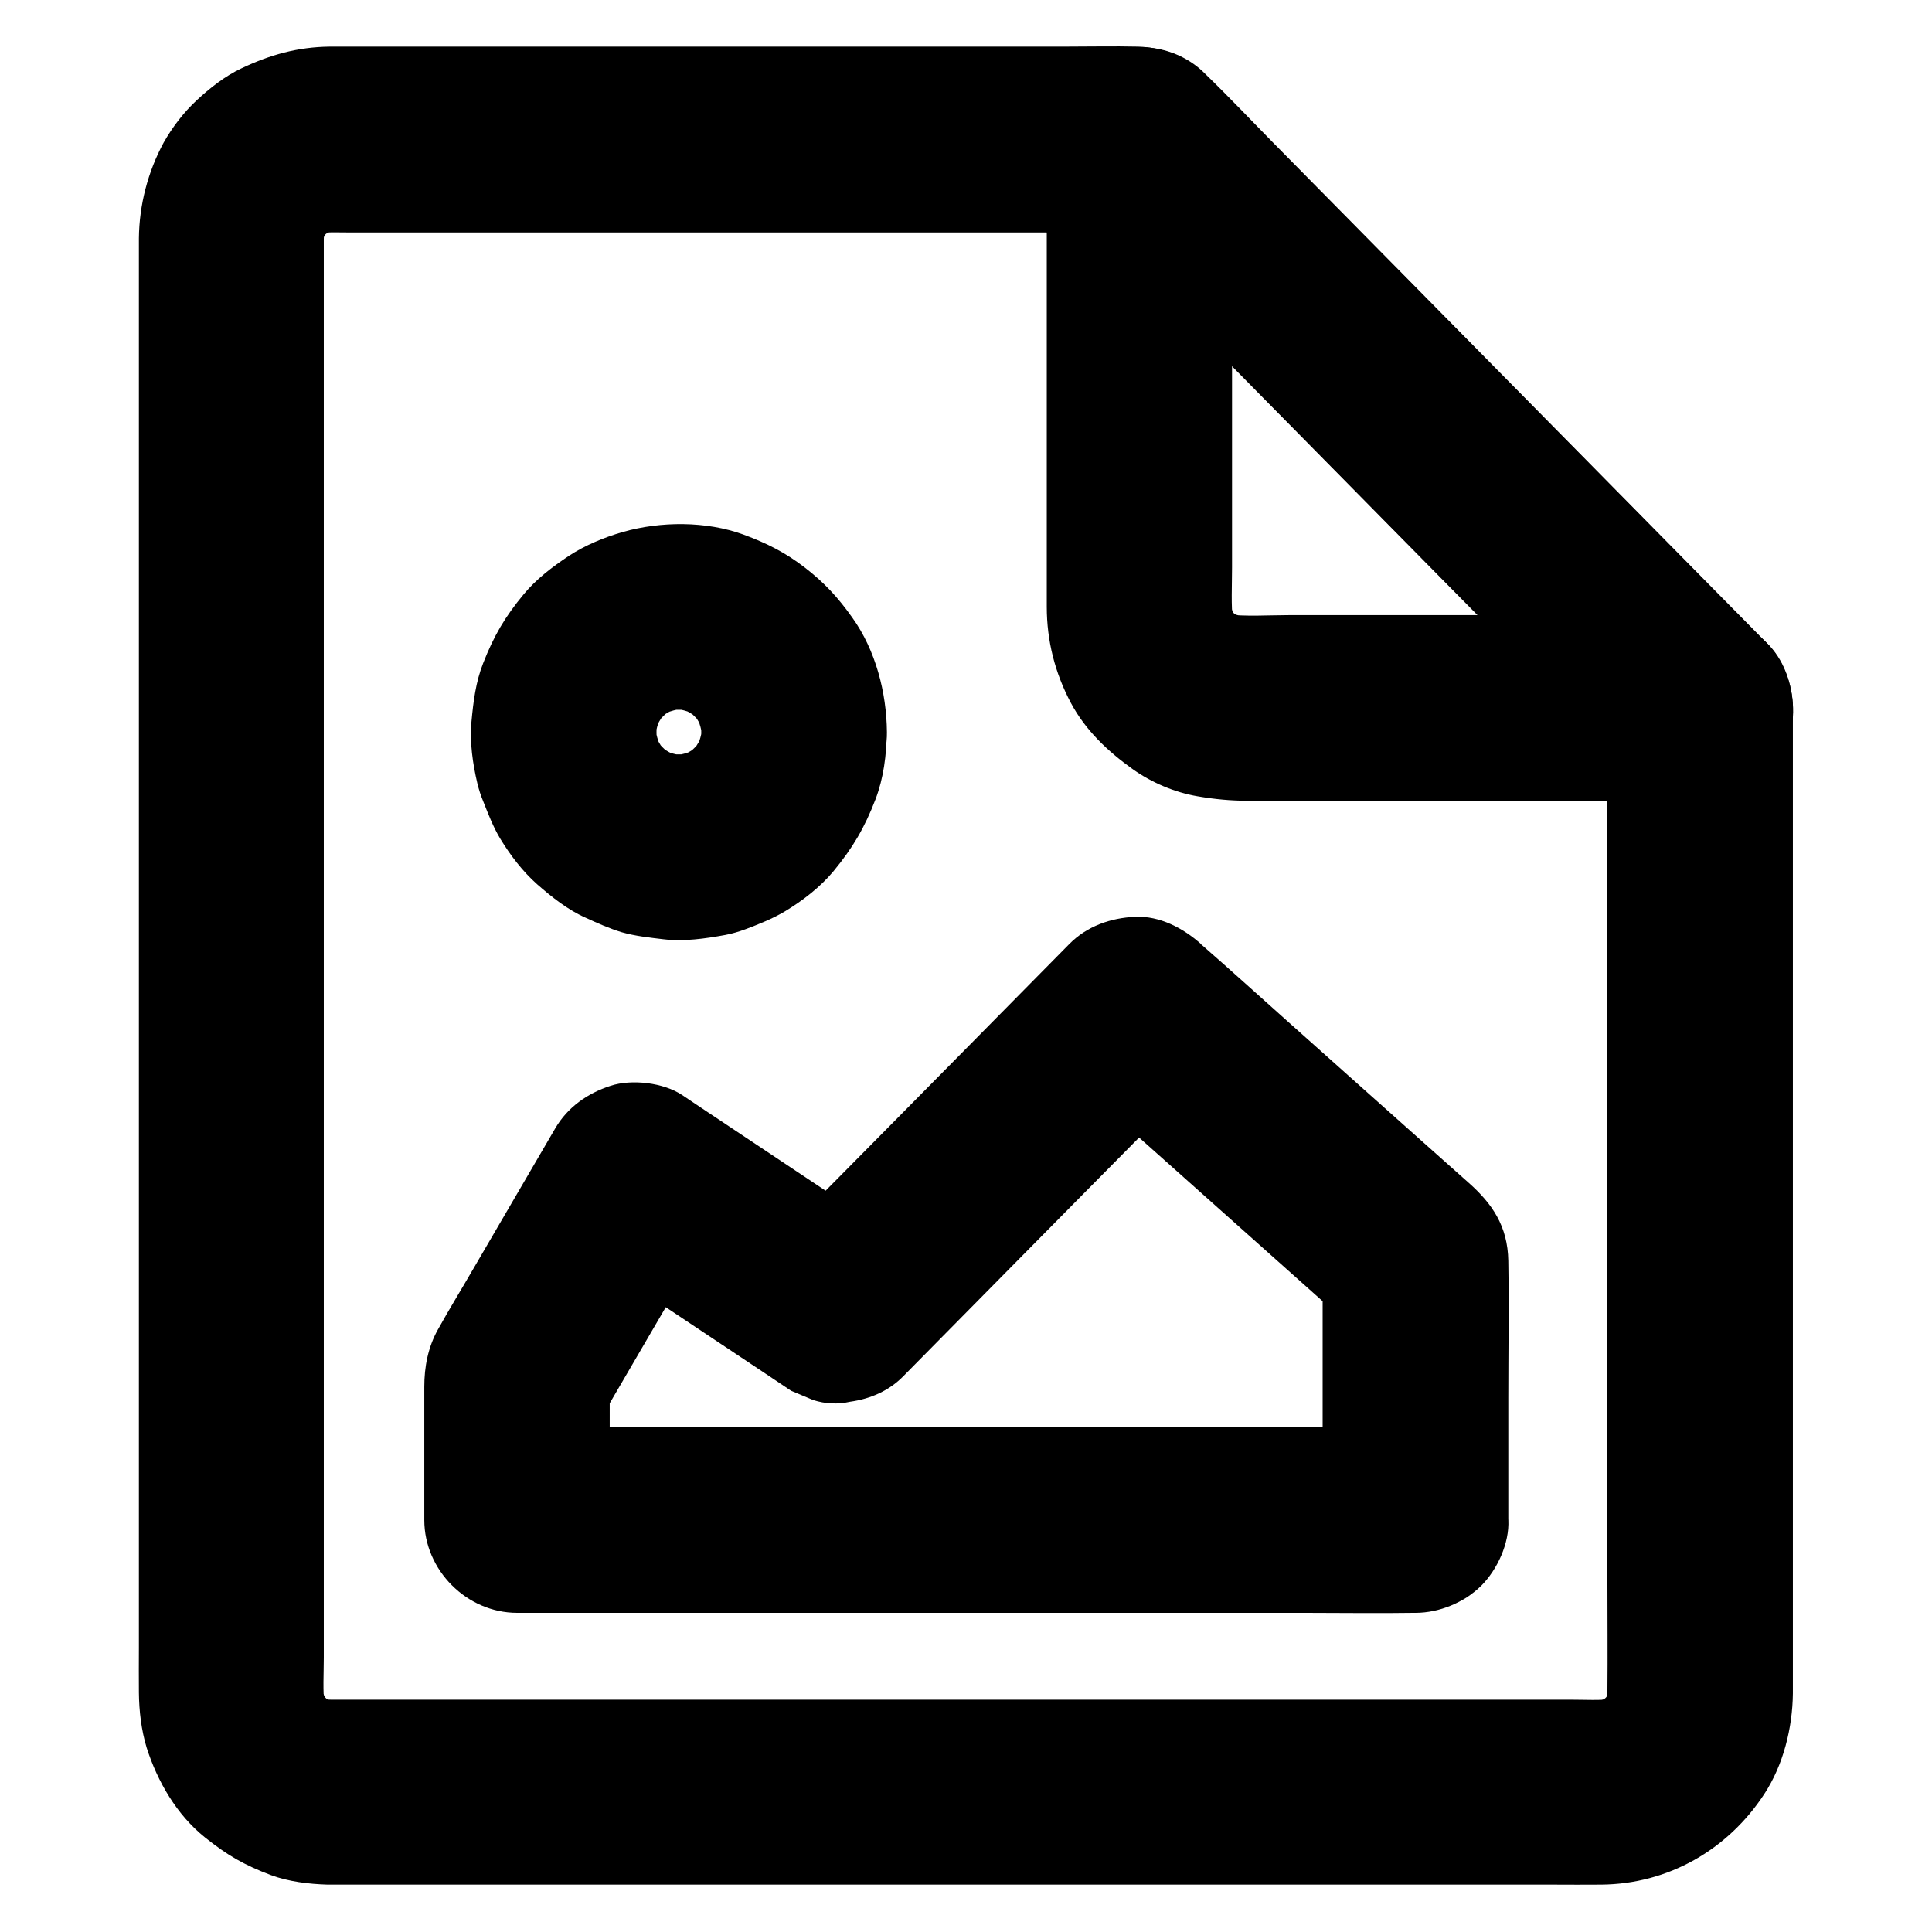 <?xml version="1.0" encoding="UTF-8"?>
<!-- Uploaded to: SVG Repo, www.svgrepo.com, Generator: SVG Repo Mixer Tools -->
<svg fill="#000000" width="800px" height="800px" version="1.1" viewBox="144 144 512 512" xmlns="http://www.w3.org/2000/svg">
 <g>
  <path d="m569.98 331.61v26.422 62.828 76.16 64.945c0 10.234 0.098 20.469 0 30.699 0 1.23-0.098 2.41-0.195 3.59 0.297-2.164 0.59-4.379 0.887-6.543-0.344 2.41-0.984 4.676-1.918 6.938 0.836-1.969 1.672-3.938 2.461-5.856-0.887 1.969-1.918 3.789-3.246 5.512 1.277-1.672 2.559-3.297 3.836-4.969-1.426 1.871-3.102 3.492-4.922 4.922 1.672-1.277 3.297-2.559 4.969-3.836-1.723 1.277-3.543 2.363-5.512 3.246 1.969-0.836 3.938-1.672 5.856-2.461-2.215 0.934-4.527 1.574-6.938 1.918 2.164-0.297 4.379-0.59 6.543-0.887-3.836 0.441-7.871 0.195-11.711 0.195h-24.207-36.406-44.672-48.758-49.496-45.855-38.82-27.602-12.547c-1.277 0-2.508-0.051-3.738-0.195 2.164 0.297 4.379 0.59 6.543 0.887-2.41-0.344-4.676-0.984-6.938-1.918 1.969 0.836 3.938 1.672 5.856 2.461-1.969-0.887-3.789-1.918-5.512-3.246 1.672 1.277 3.297 2.559 4.969 3.836-1.871-1.426-3.492-3.102-4.922-4.922 1.277 1.672 2.559 3.297 3.836 4.969-1.277-1.723-2.363-3.543-3.246-5.512 0.836 1.969 1.672 3.938 2.461 5.856-0.934-2.215-1.574-4.527-1.918-6.938 0.297 2.164 0.59 4.379 0.887 6.543-0.492-4.281-0.195-8.707-0.195-13.039v-27.75-41.672-50.871-56.039-56.336-52.691-44.184-31.637-14.465c0-1.277 0.051-2.559 0.195-3.789-0.297 2.164-0.59 4.379-0.887 6.543 0.344-2.41 0.984-4.676 1.918-6.938-0.836 1.969-1.672 3.938-2.461 5.856 0.887-1.969 1.918-3.789 3.246-5.512-1.277 1.672-2.559 3.297-3.836 4.969 1.426-1.871 3.102-3.492 4.922-4.922-1.672 1.277-3.297 2.559-4.969 3.836 1.723-1.277 3.543-2.363 5.512-3.246-1.969 0.836-3.938 1.672-5.856 2.461 2.215-0.934 4.527-1.574 6.938-1.918-2.164 0.297-4.379 0.59-6.543 0.887 2.754-0.344 5.609-0.195 8.363-0.195h15.203 50.773 62.582 54.121c8.809 0 17.613 0.148 26.422 0h0.395c-5.805-2.41-11.609-4.82-17.418-7.184 4.922 5.019 9.84 9.988 14.809 15.008 11.855 12.004 23.664 24.008 35.523 36.016 14.316 14.516 28.633 29.027 42.953 43.543 12.348 12.496 24.648 24.992 37 37.492 6.004 6.102 11.957 12.301 18.055 18.301 0.098 0.098 0.148 0.148 0.246 0.246 4.43 4.477 11.121 7.184 17.418 7.184 6.051 0 13.234-2.656 17.418-7.184 4.281-4.676 7.477-10.824 7.184-17.418-0.297-6.543-2.508-12.645-7.184-17.418-3.836-3.887-7.676-7.773-11.512-11.66-9.543-9.645-19.039-19.285-28.586-28.98-12.348-12.496-24.648-24.992-37-37.492-12.055-12.203-24.109-24.453-36.211-36.652-8.906-9.004-17.809-18.055-26.715-27.059-2.363-2.363-4.676-4.773-7.035-7.133-0.492-0.492-0.984-0.984-1.426-1.477-4.773-4.676-11.121-7.184-17.762-7.379-6.496-0.148-13.039 0-19.531 0h-42.508-52.84-51.07-37.047-9.445-1.77c-8.512 0.098-15.844 2.164-23.418 5.758-4.379 2.066-8.363 5.215-11.855 8.461-3.445 3.199-6.445 7.133-8.758 11.219-4.195 7.777-6.457 16.484-6.555 25.34v2.902 19.039 33.406 43.984 50.773 54.023 52.988 48.414 40.051 27.898c0 3.984-0.051 7.969 0 11.957 0.051 4.871 0.641 9.938 2.066 14.613 2.856 8.953 7.969 17.762 15.398 23.715 5.902 4.723 10.383 7.332 17.562 10.035 4.676 1.723 10.035 2.363 14.957 2.508h1.328 15.598 32.57 44.625 51.758 54.121 51.02 43.246 30.504c4.281 0 8.512 0.051 12.793 0 17.762-0.148 33.555-9.25 43.199-24.008 5.066-7.723 7.477-17.516 7.578-26.668v-1.082-20.418-39.703-50.773-53.629-48.266-34.734-12.645c0-6.297-2.754-12.941-7.184-17.418-4.281-4.281-11.266-7.477-17.418-7.184-6.348 0.297-12.941 2.363-17.418 7.184-4.328 4.918-7.133 10.871-7.133 17.512z"/>
  <path d="m594.59 307.01h-42.41-66.422c-5.656 0-11.562 0.441-17.172-0.246 2.164 0.297 4.379 0.59 6.543 0.887-2.41-0.344-4.723-0.984-6.988-1.969 1.969 0.836 3.938 1.672 5.856 2.461-1.969-0.887-3.836-1.969-5.559-3.297 1.672 1.277 3.297 2.559 4.969 3.836-1.672-1.328-3.199-2.856-4.527-4.527 1.277 1.672 2.559 3.297 3.836 4.969-1.477-1.918-2.656-3.938-3.59-6.148 0.836 1.969 1.672 3.938 2.461 5.856-0.836-2.066-1.379-4.184-1.723-6.394 0.297 2.164 0.59 4.379 0.887 6.543-0.543-4.773-0.246-9.742-0.246-14.562v-29.473-68.289-15.742c-14.023 5.805-27.996 11.609-42.016 17.418 4.922 5.019 9.84 9.988 14.809 15.008 11.855 12.004 23.664 24.008 35.523 36.016 14.316 14.516 28.633 29.027 42.953 43.543 12.348 12.496 24.648 24.992 37 37.492 6.004 6.102 11.957 12.301 18.055 18.301 0.098 0.098 0.148 0.148 0.246 0.246 4.43 4.477 11.121 7.184 17.418 7.184 6.051 0 13.234-2.656 17.418-7.184 4.281-4.676 7.477-10.824 7.184-17.418-0.297-6.543-2.508-12.645-7.184-17.418-4.922-5.019-9.84-9.988-14.809-15.008-11.855-12.004-23.664-24.008-35.523-36.016-14.316-14.516-28.633-29.027-42.953-43.543-12.348-12.496-24.648-24.992-37-37.492-6.004-6.102-11.906-12.348-18.055-18.301-0.098-0.098-0.148-0.148-0.246-0.246-6.988-7.035-17.91-8.855-26.863-5.066-8.855 3.934-15.055 12.738-15.055 22.629v48.168 68.387 7.184c0 9.004 2.164 17.516 6.394 25.484 3.887 7.281 9.742 12.793 16.336 17.516 5.019 3.59 11.168 6.199 17.27 7.231 4.574 0.789 8.855 1.18 13.383 1.18h61.941 56.828 1.031c6.297 0 12.941-2.754 17.418-7.184 4.281-4.281 7.477-11.266 7.184-17.418-0.297-6.348-2.363-12.941-7.184-17.418-4.824-4.371-10.777-7.176-17.418-7.176z"/>
  <path d="m519.06 522.21h-23.762-56.828-68.684-59.582c-9.594 0-19.238-0.148-28.832 0h-0.395l24.602 24.602v-37.59c-1.133 4.133-2.262 8.266-3.344 12.398 9.152-15.645 18.254-31.34 27.406-46.984 1.328-2.215 2.609-4.477 3.938-6.691-11.219 2.953-22.434 5.902-33.652 8.809 15.695 10.43 31.34 20.91 47.035 31.34 2.215 1.477 4.477 3 6.691 4.477 1.969 0.836 3.938 1.672 5.856 2.461 3.246 1.031 6.543 1.18 9.789 0.441 5.312-0.738 10.281-2.856 14.121-6.789 8.855-9.004 17.762-17.957 26.617-26.961 14.121-14.316 28.289-28.633 42.41-42.902 3.246-3.297 6.445-6.543 9.691-9.84h-34.785c8.363 7.43 16.727 14.906 25.094 22.336 13.332 11.906 26.668 23.762 40 35.672 3.102 2.754 6.148 5.512 9.25 8.215-2.41-5.805-4.82-11.609-7.184-17.418v60.367 8.562c0 6.297 2.754 12.941 7.184 17.418 4.281 4.281 11.266 7.477 17.418 7.184 6.348-0.297 12.941-2.363 17.418-7.184 4.43-4.82 7.184-10.727 7.184-17.418v-32.273c0-12.102 0.195-24.207 0-36.309-0.148-9.25-4.328-15.203-10.48-20.664-4.035-3.59-8.07-7.184-12.102-10.773-11.855-10.578-23.715-21.156-35.57-31.734-7.676-6.84-15.254-13.727-22.977-20.469-0.148-0.098-0.246-0.195-0.344-0.344-4.676-4.184-10.922-7.477-17.418-7.184-6.496 0.297-12.742 2.461-17.418 7.184-8.855 9.004-17.762 17.957-26.617 26.961-14.121 14.316-28.289 28.633-42.41 42.902-3.246 3.297-6.445 6.543-9.691 9.84 9.938-1.277 19.875-2.559 29.816-3.836-15.695-10.43-31.34-20.91-47.035-31.34-2.215-1.477-4.477-3-6.691-4.477-4.922-3.297-13.383-4.281-18.941-2.461-6.102 1.969-11.414 5.656-14.711 11.316-7.231 12.398-14.465 24.797-21.695 37.195-3.102 5.363-6.348 10.629-9.348 16.039-2.656 4.723-3.641 9.938-3.641 15.254v11.609 23.664c0 13.285 11.266 24.602 24.602 24.602h23.762 56.828 68.684 59.582c9.594 0 19.238 0.148 28.832 0h0.395c6.297 0 12.941-2.754 17.418-7.184 4.281-4.281 7.477-11.266 7.184-17.418-0.297-6.348-2.363-12.941-7.184-17.418-4.891-4.43-10.844-7.188-17.484-7.188z"/>
  <path d="m329.84 338.01c0 1.379-0.098 2.707-0.297 4.082 0.297-2.164 0.59-4.379 0.887-6.543-0.395 2.656-1.082 5.164-2.066 7.625 0.836-1.969 1.672-3.938 2.461-5.856-1.031 2.41-2.312 4.625-3.836 6.691 1.277-1.672 2.559-3.297 3.836-4.969-1.723 2.215-3.691 4.184-5.902 5.902 1.672-1.277 3.297-2.559 4.969-3.836-2.066 1.574-4.328 2.856-6.691 3.836 1.969-0.836 3.938-1.672 5.856-2.461-2.461 0.984-5.019 1.672-7.625 2.066 2.164-0.297 4.379-0.59 6.543-0.887-2.707 0.344-5.461 0.344-8.168 0 2.164 0.297 4.379 0.59 6.543 0.887-2.656-0.395-5.164-1.082-7.625-2.066 1.969 0.836 3.938 1.672 5.856 2.461-2.41-1.031-4.625-2.312-6.691-3.836 1.672 1.277 3.297 2.559 4.969 3.836-2.215-1.723-4.184-3.691-5.902-5.902 1.277 1.672 2.559 3.297 3.836 4.969-1.574-2.066-2.856-4.328-3.836-6.691 0.836 1.969 1.672 3.938 2.461 5.856-0.984-2.461-1.672-5.019-2.066-7.625 0.297 2.164 0.59 4.379 0.887 6.543-0.344-2.707-0.344-5.461 0-8.168-0.297 2.164-0.59 4.379-0.887 6.543 0.395-2.656 1.082-5.164 2.066-7.625-0.836 1.969-1.672 3.938-2.461 5.856 1.031-2.41 2.312-4.625 3.836-6.691-1.277 1.672-2.559 3.297-3.836 4.969 1.723-2.215 3.691-4.184 5.902-5.902-1.672 1.277-3.297 2.559-4.969 3.836 2.066-1.574 4.328-2.856 6.691-3.836-1.969 0.836-3.938 1.672-5.856 2.461 2.461-0.984 5.019-1.672 7.625-2.066-2.164 0.297-4.379 0.59-6.543 0.887 2.707-0.344 5.461-0.344 8.168 0-2.164-0.297-4.379-0.59-6.543-0.887 2.656 0.395 5.164 1.082 7.625 2.066-1.969-0.836-3.938-1.672-5.856-2.461 2.41 1.031 4.625 2.312 6.691 3.836-1.672-1.277-3.297-2.559-4.969-3.836 2.215 1.723 4.184 3.691 5.902 5.902-1.277-1.672-2.559-3.297-3.836-4.969 1.574 2.066 2.856 4.328 3.836 6.691-0.836-1.969-1.672-3.938-2.461-5.856 0.984 2.461 1.672 5.019 2.066 7.625-0.297-2.164-0.59-4.379-0.887-6.543 0.199 1.379 0.297 2.707 0.297 4.086 0.051 6.348 2.707 12.891 7.184 17.418 4.281 4.281 11.266 7.477 17.418 7.184 6.348-0.297 12.941-2.363 17.418-7.184 4.379-4.773 7.281-10.773 7.184-17.418-0.098-10.527-3-21.695-9.152-30.309-3.836-5.41-7.43-9.297-12.594-13.285-5.164-3.984-10.035-6.445-16.285-8.758-9.84-3.59-21.895-3.543-31.93-0.688-4.969 1.426-10.086 3.543-14.414 6.394-4.281 2.856-8.562 6.102-11.855 10.086-5.019 6.051-7.922 11.02-10.773 18.301-1.969 4.969-2.609 10.234-3.102 15.547-0.492 5.41 0.344 11.121 1.574 16.336 0.395 1.625 0.887 3.148 1.523 4.676 1.328 3.344 2.656 6.84 4.527 9.938 2.656 4.379 5.953 8.707 9.789 12.102 3.887 3.394 8.07 6.742 12.84 8.855 3.102 1.426 6.297 2.856 9.543 3.836 3.59 1.031 7.379 1.426 11.07 1.871 5.461 0.641 10.973-0.148 16.383-1.133 1.82-0.344 3.641-0.887 5.363-1.523 3.543-1.328 7.231-2.805 10.527-4.773 4.625-2.805 9.25-6.348 12.742-10.527 5.164-6.25 8.316-11.609 11.219-19.188 2.117-5.559 2.902-11.758 2.953-17.664 0.051-6.25-2.805-12.988-7.184-17.418-4.281-4.281-11.266-7.477-17.418-7.184-13.383 0.496-24.402 10.73-24.551 24.508z"/>
 </g>
</svg>